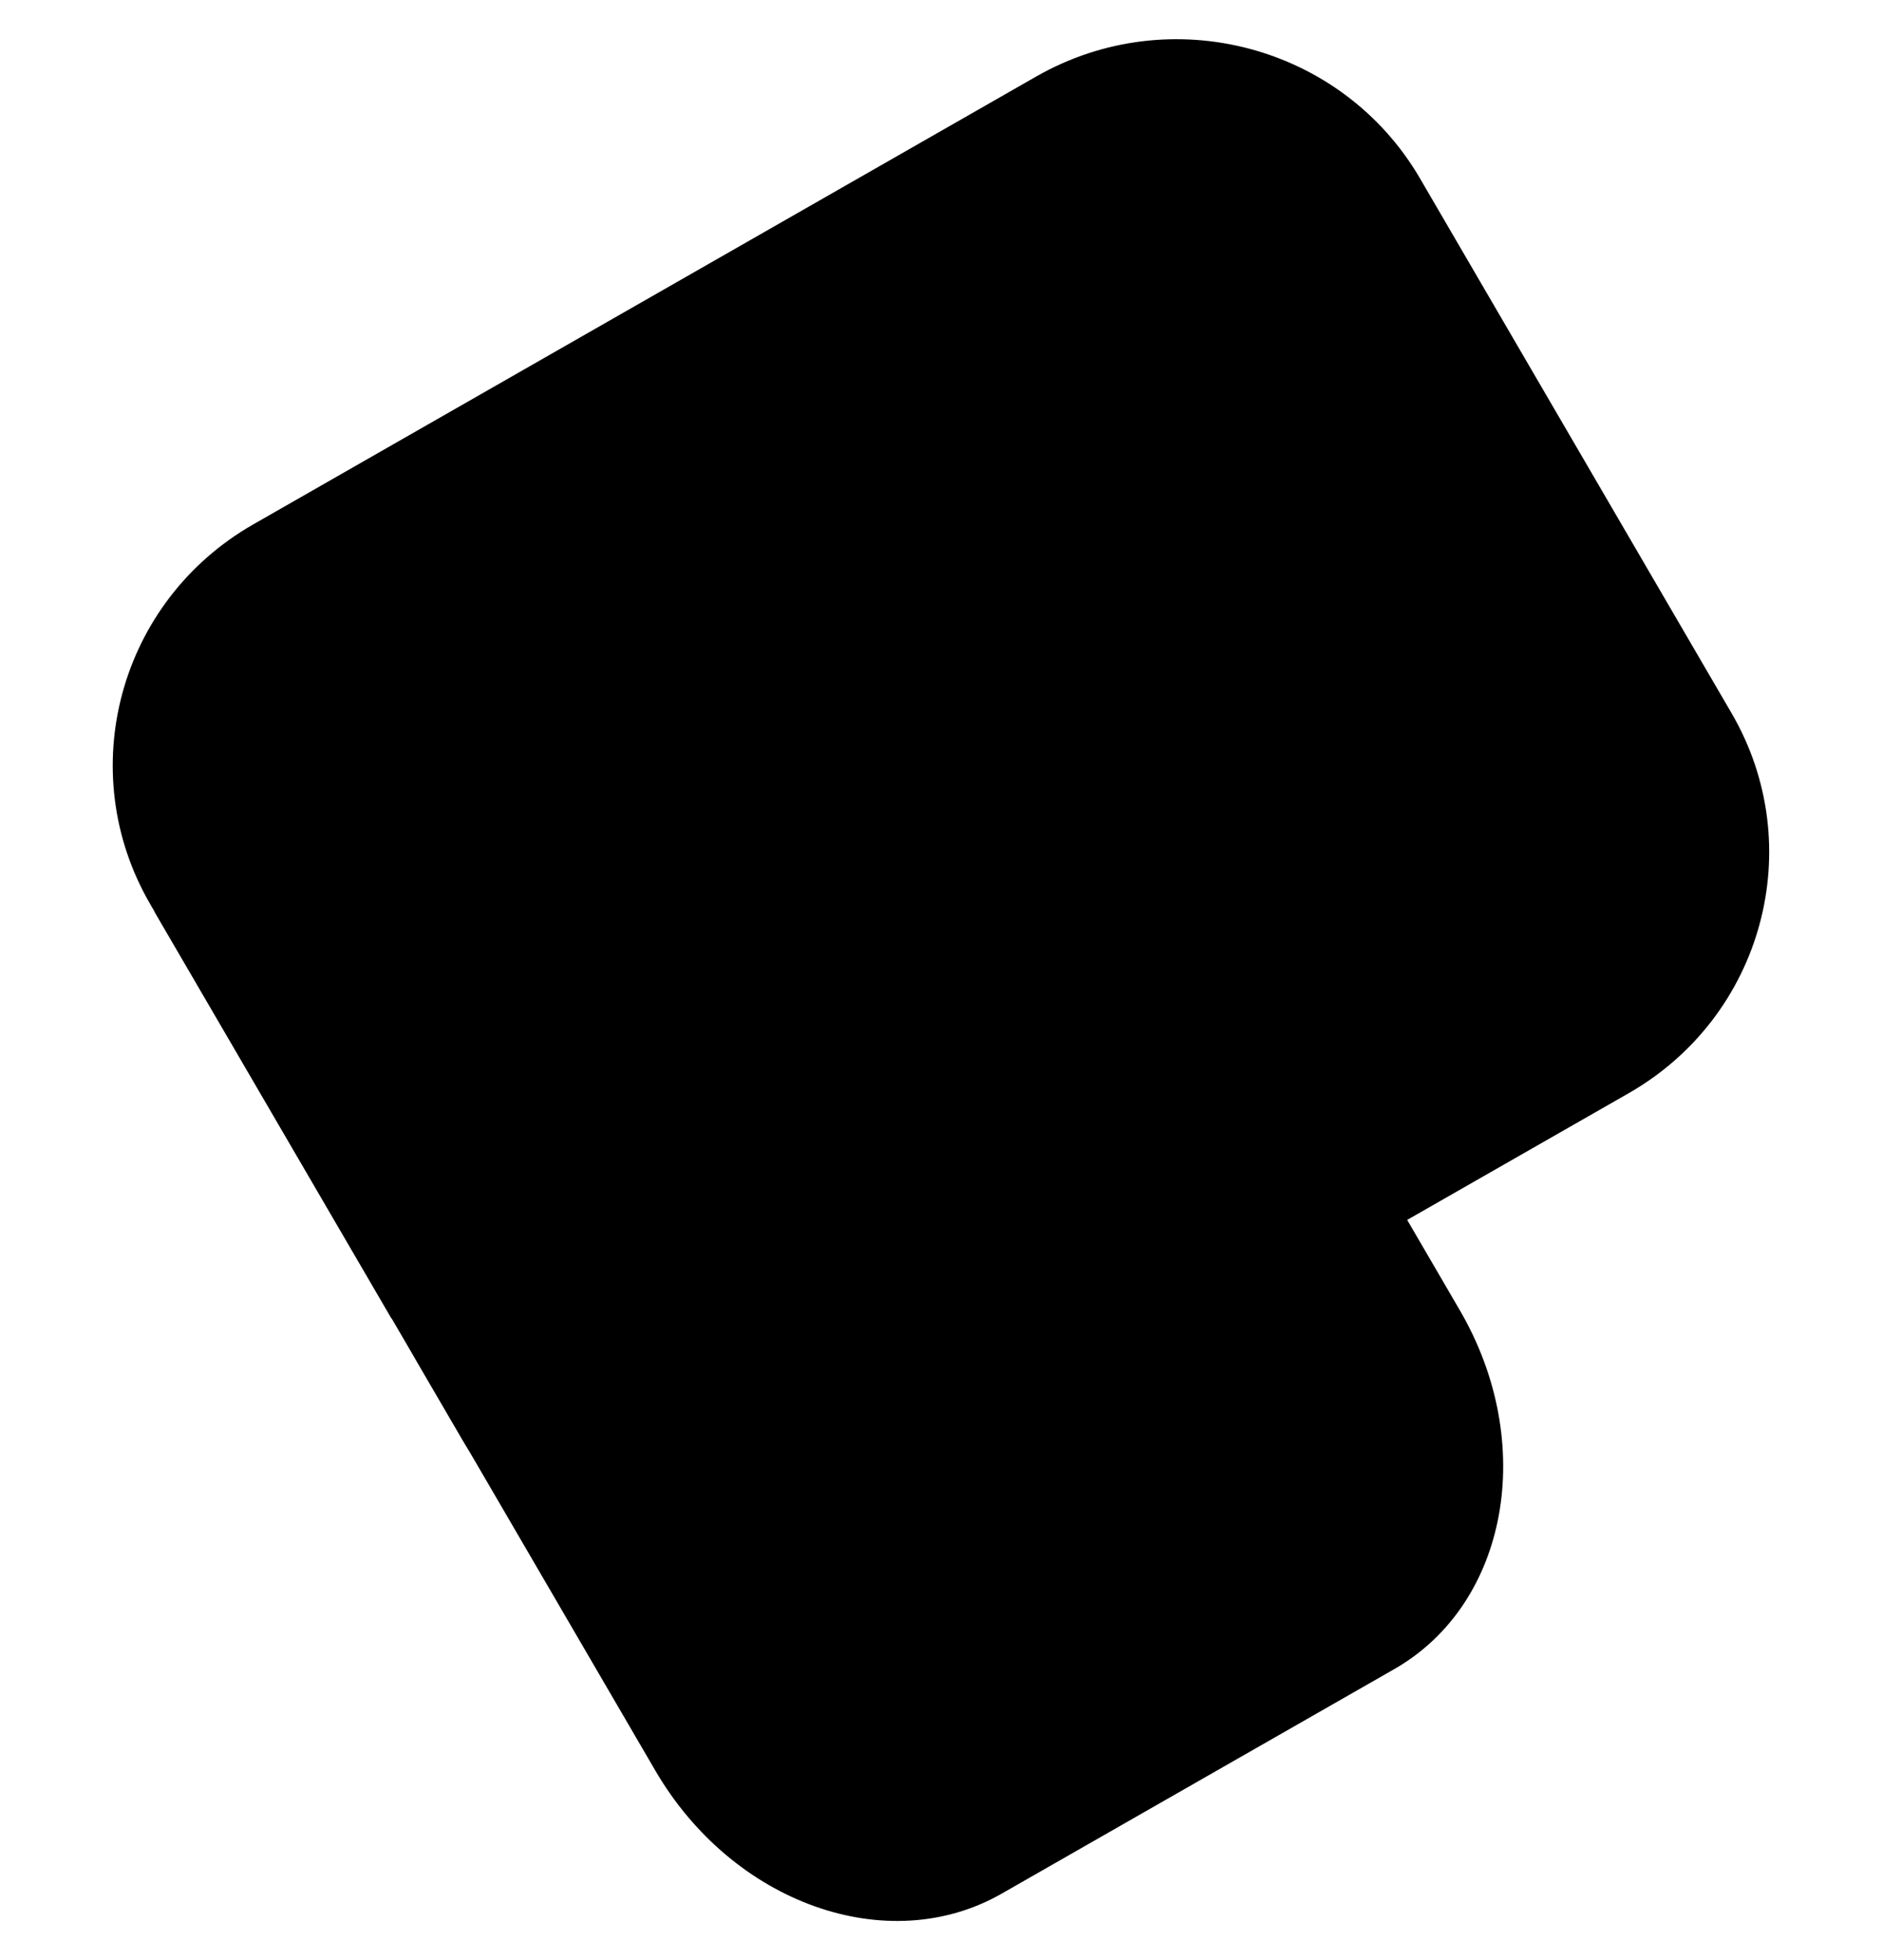 <?xml version="1.0" standalone="no"?>
<!DOCTYPE svg PUBLIC "-//W3C//DTD SVG 20010904//EN"
    "http://www.w3.org/TR/2001/REC-SVG-20010904/DTD/svg10.dtd">
<svg width="24" height="25" version="1.0" viewBox="0 0 24 25" xmlns="http://www.w3.org/2000/svg"
     preserveAspectRatio="xMidYMid meet">
    <path
        d="M1.918 11.536C0.929 9.839 1.516 7.668 3.23 6.688L13.214 0.976C14.928 -0.004 17.118 0.578 18.108 2.275L22.081 9.095C23.07 10.792 22.483 12.963 20.77 13.943L10.785 19.655C9.072 20.635 6.881 20.053 5.892 18.356L1.918 11.536Z"/>
    <path
        d="M5.334 17.394C4.344 15.697 4.719 13.648 6.169 12.818L11.177 9.953C12.627 9.124 14.605 9.827 15.594 11.524L18.616 16.711C19.606 18.409 19.231 20.458 17.781 21.288L12.774 24.152C11.323 24.982 9.345 24.279 8.356 22.581L5.334 17.394Z"/>
    <path
        d="M1.971 11.63L1.995 11.616C3.069 13.023 5.058 13.45 6.64 12.545C5.126 13.411 4.492 15.208 5.048 16.786L4.993 16.817L1.971 11.63Z"/>
</svg>

